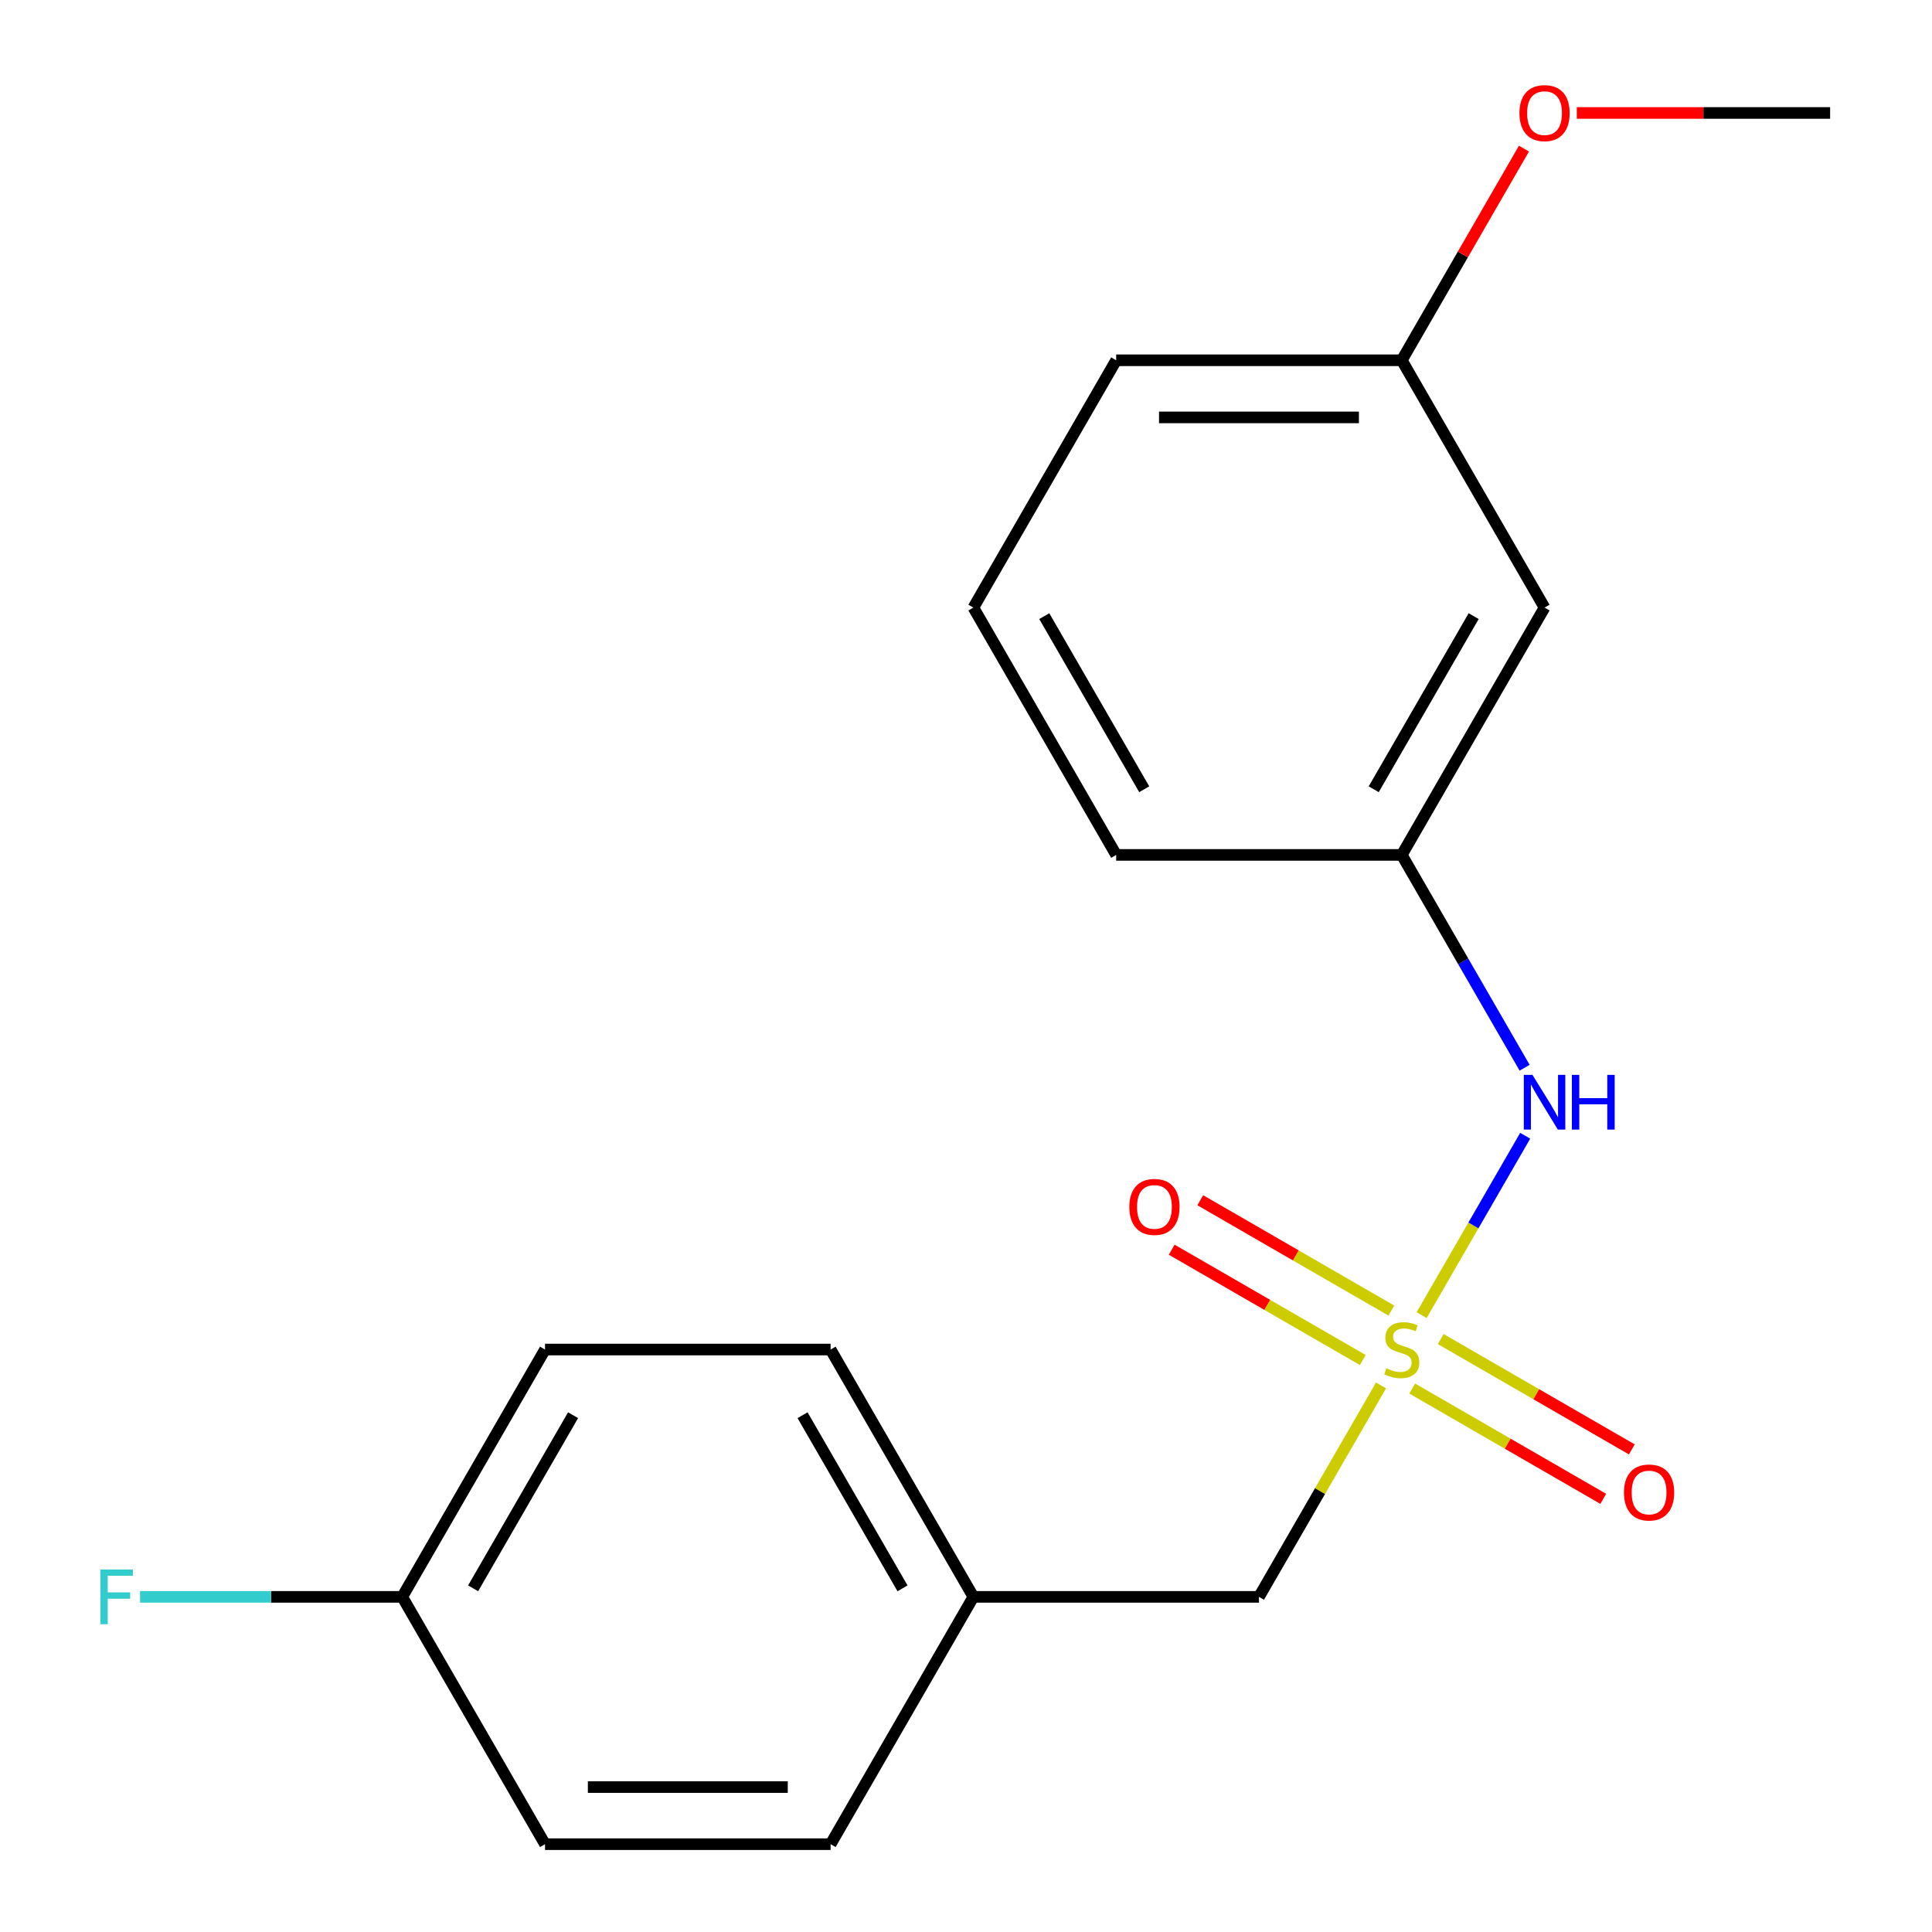 <?xml version='1.0' encoding='iso-8859-1'?>
<svg version='1.1' baseProfile='full'
              xmlns='http://www.w3.org/2000/svg'
                      xmlns:rdkit='http://www.rdkit.org/xml'
                      xmlns:xlink='http://www.w3.org/1999/xlink'
                  xml:space='preserve'
width='1000px' height='1000px' viewBox='0 0 1000 1000'>
<!-- END OF HEADER -->
<rect style='opacity:1.0;fill:#FFFFFF;stroke:none' width='1000' height='1000' x='0' y='0'> </rect>
<path class='bond-0' d='M 735.833,680.709 L 762.638,634.281' style='fill:none;fill-rule:evenodd;stroke:#CCCC00;stroke-width:6px;stroke-linecap:butt;stroke-linejoin:miter;stroke-opacity:1' />
<path class='bond-0' d='M 762.638,634.281 L 789.443,587.854' style='fill:none;fill-rule:evenodd;stroke:#0000FF;stroke-width:6px;stroke-linecap:butt;stroke-linejoin:miter;stroke-opacity:1' />
<path class='bond-1' d='M 720.163,678.347 L 670.709,649.794' style='fill:none;fill-rule:evenodd;stroke:#CCCC00;stroke-width:6px;stroke-linecap:butt;stroke-linejoin:miter;stroke-opacity:1' />
<path class='bond-1' d='M 670.709,649.794 L 621.254,621.242' style='fill:none;fill-rule:evenodd;stroke:#FF0000;stroke-width:6px;stroke-linecap:butt;stroke-linejoin:miter;stroke-opacity:1' />
<path class='bond-1' d='M 705.382,703.949 L 655.927,675.397' style='fill:none;fill-rule:evenodd;stroke:#CCCC00;stroke-width:6px;stroke-linecap:butt;stroke-linejoin:miter;stroke-opacity:1' />
<path class='bond-1' d='M 655.927,675.397 L 606.473,646.844' style='fill:none;fill-rule:evenodd;stroke:#FF0000;stroke-width:6px;stroke-linecap:butt;stroke-linejoin:miter;stroke-opacity:1' />
<path class='bond-2' d='M 730.932,718.701 L 780.387,747.253' style='fill:none;fill-rule:evenodd;stroke:#CCCC00;stroke-width:6px;stroke-linecap:butt;stroke-linejoin:miter;stroke-opacity:1' />
<path class='bond-2' d='M 780.387,747.253 L 829.841,775.806' style='fill:none;fill-rule:evenodd;stroke:#FF0000;stroke-width:6px;stroke-linecap:butt;stroke-linejoin:miter;stroke-opacity:1' />
<path class='bond-2' d='M 745.714,693.099 L 795.168,721.651' style='fill:none;fill-rule:evenodd;stroke:#CCCC00;stroke-width:6px;stroke-linecap:butt;stroke-linejoin:miter;stroke-opacity:1' />
<path class='bond-2' d='M 795.168,721.651 L 844.623,750.204' style='fill:none;fill-rule:evenodd;stroke:#FF0000;stroke-width:6px;stroke-linecap:butt;stroke-linejoin:miter;stroke-opacity:1' />
<path class='bond-3' d='M 714.823,717.099 L 683.232,771.817' style='fill:none;fill-rule:evenodd;stroke:#CCCC00;stroke-width:6px;stroke-linecap:butt;stroke-linejoin:miter;stroke-opacity:1' />
<path class='bond-3' d='M 683.232,771.817 L 651.641,826.535' style='fill:none;fill-rule:evenodd;stroke:#000000;stroke-width:6px;stroke-linecap:butt;stroke-linejoin:miter;stroke-opacity:1' />
<path class='bond-4' d='M 789.146,552.658 L 757.347,497.58' style='fill:none;fill-rule:evenodd;stroke:#0000FF;stroke-width:6px;stroke-linecap:butt;stroke-linejoin:miter;stroke-opacity:1' />
<path class='bond-4' d='M 757.347,497.58 L 725.548,442.502' style='fill:none;fill-rule:evenodd;stroke:#000000;stroke-width:6px;stroke-linecap:butt;stroke-linejoin:miter;stroke-opacity:1' />
<path class='bond-6' d='M 651.641,826.535 L 503.826,826.535' style='fill:none;fill-rule:evenodd;stroke:#000000;stroke-width:6px;stroke-linecap:butt;stroke-linejoin:miter;stroke-opacity:1' />
<path class='bond-5' d='M 725.548,442.502 L 799.455,314.492' style='fill:none;fill-rule:evenodd;stroke:#000000;stroke-width:6px;stroke-linecap:butt;stroke-linejoin:miter;stroke-opacity:1' />
<path class='bond-5' d='M 711.032,408.519 L 762.766,318.912' style='fill:none;fill-rule:evenodd;stroke:#000000;stroke-width:6px;stroke-linecap:butt;stroke-linejoin:miter;stroke-opacity:1' />
<path class='bond-16' d='M 725.548,442.502 L 577.734,442.502' style='fill:none;fill-rule:evenodd;stroke:#000000;stroke-width:6px;stroke-linecap:butt;stroke-linejoin:miter;stroke-opacity:1' />
<path class='bond-7' d='M 799.455,314.492 L 725.548,186.481' style='fill:none;fill-rule:evenodd;stroke:#000000;stroke-width:6px;stroke-linecap:butt;stroke-linejoin:miter;stroke-opacity:1' />
<path class='bond-12' d='M 503.826,826.535 L 429.919,954.545' style='fill:none;fill-rule:evenodd;stroke:#000000;stroke-width:6px;stroke-linecap:butt;stroke-linejoin:miter;stroke-opacity:1' />
<path class='bond-13' d='M 503.826,826.535 L 429.919,698.524' style='fill:none;fill-rule:evenodd;stroke:#000000;stroke-width:6px;stroke-linecap:butt;stroke-linejoin:miter;stroke-opacity:1' />
<path class='bond-13' d='M 467.138,822.114 L 415.403,732.507' style='fill:none;fill-rule:evenodd;stroke:#000000;stroke-width:6px;stroke-linecap:butt;stroke-linejoin:miter;stroke-opacity:1' />
<path class='bond-14' d='M 725.548,186.481 L 757.174,131.703' style='fill:none;fill-rule:evenodd;stroke:#000000;stroke-width:6px;stroke-linecap:butt;stroke-linejoin:miter;stroke-opacity:1' />
<path class='bond-14' d='M 757.174,131.703 L 788.799,76.925' style='fill:none;fill-rule:evenodd;stroke:#FF0000;stroke-width:6px;stroke-linecap:butt;stroke-linejoin:miter;stroke-opacity:1' />
<path class='bond-20' d='M 725.548,186.481 L 577.734,186.481' style='fill:none;fill-rule:evenodd;stroke:#000000;stroke-width:6px;stroke-linecap:butt;stroke-linejoin:miter;stroke-opacity:1' />
<path class='bond-20' d='M 703.376,216.044 L 599.906,216.044' style='fill:none;fill-rule:evenodd;stroke:#000000;stroke-width:6px;stroke-linecap:butt;stroke-linejoin:miter;stroke-opacity:1' />
<path class='bond-8' d='M 208.198,826.535 L 282.105,698.524' style='fill:none;fill-rule:evenodd;stroke:#000000;stroke-width:6px;stroke-linecap:butt;stroke-linejoin:miter;stroke-opacity:1' />
<path class='bond-8' d='M 244.887,822.114 L 296.621,732.507' style='fill:none;fill-rule:evenodd;stroke:#000000;stroke-width:6px;stroke-linecap:butt;stroke-linejoin:miter;stroke-opacity:1' />
<path class='bond-9' d='M 208.198,826.535 L 140.349,826.535' style='fill:none;fill-rule:evenodd;stroke:#000000;stroke-width:6px;stroke-linecap:butt;stroke-linejoin:miter;stroke-opacity:1' />
<path class='bond-9' d='M 140.349,826.535 L 72.5,826.535' style='fill:none;fill-rule:evenodd;stroke:#33CCCC;stroke-width:6px;stroke-linecap:butt;stroke-linejoin:miter;stroke-opacity:1' />
<path class='bond-19' d='M 208.198,826.535 L 282.105,954.545' style='fill:none;fill-rule:evenodd;stroke:#000000;stroke-width:6px;stroke-linecap:butt;stroke-linejoin:miter;stroke-opacity:1' />
<path class='bond-10' d='M 282.105,954.545 L 429.919,954.545' style='fill:none;fill-rule:evenodd;stroke:#000000;stroke-width:6px;stroke-linecap:butt;stroke-linejoin:miter;stroke-opacity:1' />
<path class='bond-10' d='M 304.277,924.983 L 407.747,924.983' style='fill:none;fill-rule:evenodd;stroke:#000000;stroke-width:6px;stroke-linecap:butt;stroke-linejoin:miter;stroke-opacity:1' />
<path class='bond-11' d='M 282.105,698.524 L 429.919,698.524' style='fill:none;fill-rule:evenodd;stroke:#000000;stroke-width:6px;stroke-linecap:butt;stroke-linejoin:miter;stroke-opacity:1' />
<path class='bond-18' d='M 816.15,58.47 L 881.709,58.47' style='fill:none;fill-rule:evenodd;stroke:#FF0000;stroke-width:6px;stroke-linecap:butt;stroke-linejoin:miter;stroke-opacity:1' />
<path class='bond-18' d='M 881.709,58.47 L 947.269,58.47' style='fill:none;fill-rule:evenodd;stroke:#000000;stroke-width:6px;stroke-linecap:butt;stroke-linejoin:miter;stroke-opacity:1' />
<path class='bond-15' d='M 503.826,314.492 L 577.734,442.502' style='fill:none;fill-rule:evenodd;stroke:#000000;stroke-width:6px;stroke-linecap:butt;stroke-linejoin:miter;stroke-opacity:1' />
<path class='bond-15' d='M 540.515,318.912 L 592.25,408.519' style='fill:none;fill-rule:evenodd;stroke:#000000;stroke-width:6px;stroke-linecap:butt;stroke-linejoin:miter;stroke-opacity:1' />
<path class='bond-17' d='M 503.826,314.492 L 577.734,186.481' style='fill:none;fill-rule:evenodd;stroke:#000000;stroke-width:6px;stroke-linecap:butt;stroke-linejoin:miter;stroke-opacity:1' />
<path  class='atom-0' d='M 717.548 708.244
Q 717.868 708.364, 719.188 708.924
Q 720.508 709.484, 721.948 709.844
Q 723.428 710.164, 724.868 710.164
Q 727.548 710.164, 729.108 708.884
Q 730.668 707.564, 730.668 705.284
Q 730.668 703.724, 729.868 702.764
Q 729.108 701.804, 727.908 701.284
Q 726.708 700.764, 724.708 700.164
Q 722.188 699.404, 720.668 698.684
Q 719.188 697.964, 718.108 696.444
Q 717.068 694.924, 717.068 692.364
Q 717.068 688.804, 719.468 686.604
Q 721.908 684.404, 726.708 684.404
Q 729.988 684.404, 733.708 685.964
L 732.788 689.044
Q 729.388 687.644, 726.828 687.644
Q 724.068 687.644, 722.548 688.804
Q 721.028 689.924, 721.068 691.884
Q 721.068 693.404, 721.828 694.324
Q 722.628 695.244, 723.748 695.764
Q 724.908 696.284, 726.828 696.884
Q 729.388 697.684, 730.908 698.484
Q 732.428 699.284, 733.508 700.924
Q 734.628 702.524, 734.628 705.284
Q 734.628 709.204, 731.988 711.324
Q 729.388 713.404, 725.028 713.404
Q 722.508 713.404, 720.588 712.844
Q 718.708 712.324, 716.468 711.404
L 717.548 708.244
' fill='#CCCC00'/>
<path  class='atom-1' d='M 793.195 556.353
L 802.475 571.353
Q 803.395 572.833, 804.875 575.513
Q 806.355 578.193, 806.435 578.353
L 806.435 556.353
L 810.195 556.353
L 810.195 584.673
L 806.315 584.673
L 796.355 568.273
Q 795.195 566.353, 793.955 564.153
Q 792.755 561.953, 792.395 561.273
L 792.395 584.673
L 788.715 584.673
L 788.715 556.353
L 793.195 556.353
' fill='#0000FF'/>
<path  class='atom-1' d='M 813.595 556.353
L 817.435 556.353
L 817.435 568.393
L 831.915 568.393
L 831.915 556.353
L 835.755 556.353
L 835.755 584.673
L 831.915 584.673
L 831.915 571.593
L 817.435 571.593
L 817.435 584.673
L 813.595 584.673
L 813.595 556.353
' fill='#0000FF'/>
<path  class='atom-2' d='M 584.537 624.697
Q 584.537 617.897, 587.897 614.097
Q 591.257 610.297, 597.537 610.297
Q 603.817 610.297, 607.177 614.097
Q 610.537 617.897, 610.537 624.697
Q 610.537 631.577, 607.137 635.497
Q 603.737 639.377, 597.537 639.377
Q 591.297 639.377, 587.897 635.497
Q 584.537 631.617, 584.537 624.697
M 597.537 636.177
Q 601.857 636.177, 604.177 633.297
Q 606.537 630.377, 606.537 624.697
Q 606.537 619.137, 604.177 616.337
Q 601.857 613.497, 597.537 613.497
Q 593.217 613.497, 590.857 616.297
Q 588.537 619.097, 588.537 624.697
Q 588.537 630.417, 590.857 633.297
Q 593.217 636.177, 597.537 636.177
' fill='#FF0000'/>
<path  class='atom-3' d='M 840.558 772.511
Q 840.558 765.711, 843.918 761.911
Q 847.278 758.111, 853.558 758.111
Q 859.838 758.111, 863.198 761.911
Q 866.558 765.711, 866.558 772.511
Q 866.558 779.391, 863.158 783.311
Q 859.758 787.191, 853.558 787.191
Q 847.318 787.191, 843.918 783.311
Q 840.558 779.431, 840.558 772.511
M 853.558 783.991
Q 857.878 783.991, 860.198 781.111
Q 862.558 778.191, 862.558 772.511
Q 862.558 766.951, 860.198 764.151
Q 857.878 761.311, 853.558 761.311
Q 849.238 761.311, 846.878 764.111
Q 844.558 766.911, 844.558 772.511
Q 844.558 778.231, 846.878 781.111
Q 849.238 783.991, 853.558 783.991
' fill='#FF0000'/>
<path  class='atom-10' d='M 51.964 812.375
L 68.804 812.375
L 68.804 815.615
L 55.764 815.615
L 55.764 824.215
L 67.364 824.215
L 67.364 827.495
L 55.764 827.495
L 55.764 840.695
L 51.964 840.695
L 51.964 812.375
' fill='#33CCCC'/>
<path  class='atom-15' d='M 786.455 58.55
Q 786.455 51.75, 789.815 47.95
Q 793.175 44.15, 799.455 44.15
Q 805.735 44.15, 809.095 47.95
Q 812.455 51.75, 812.455 58.55
Q 812.455 65.43, 809.055 69.35
Q 805.655 73.23, 799.455 73.23
Q 793.215 73.23, 789.815 69.35
Q 786.455 65.47, 786.455 58.55
M 799.455 70.03
Q 803.775 70.03, 806.095 67.15
Q 808.455 64.23, 808.455 58.55
Q 808.455 52.99, 806.095 50.19
Q 803.775 47.35, 799.455 47.35
Q 795.135 47.35, 792.775 50.15
Q 790.455 52.95, 790.455 58.55
Q 790.455 64.27, 792.775 67.15
Q 795.135 70.03, 799.455 70.03
' fill='#FF0000'/>
</svg>
